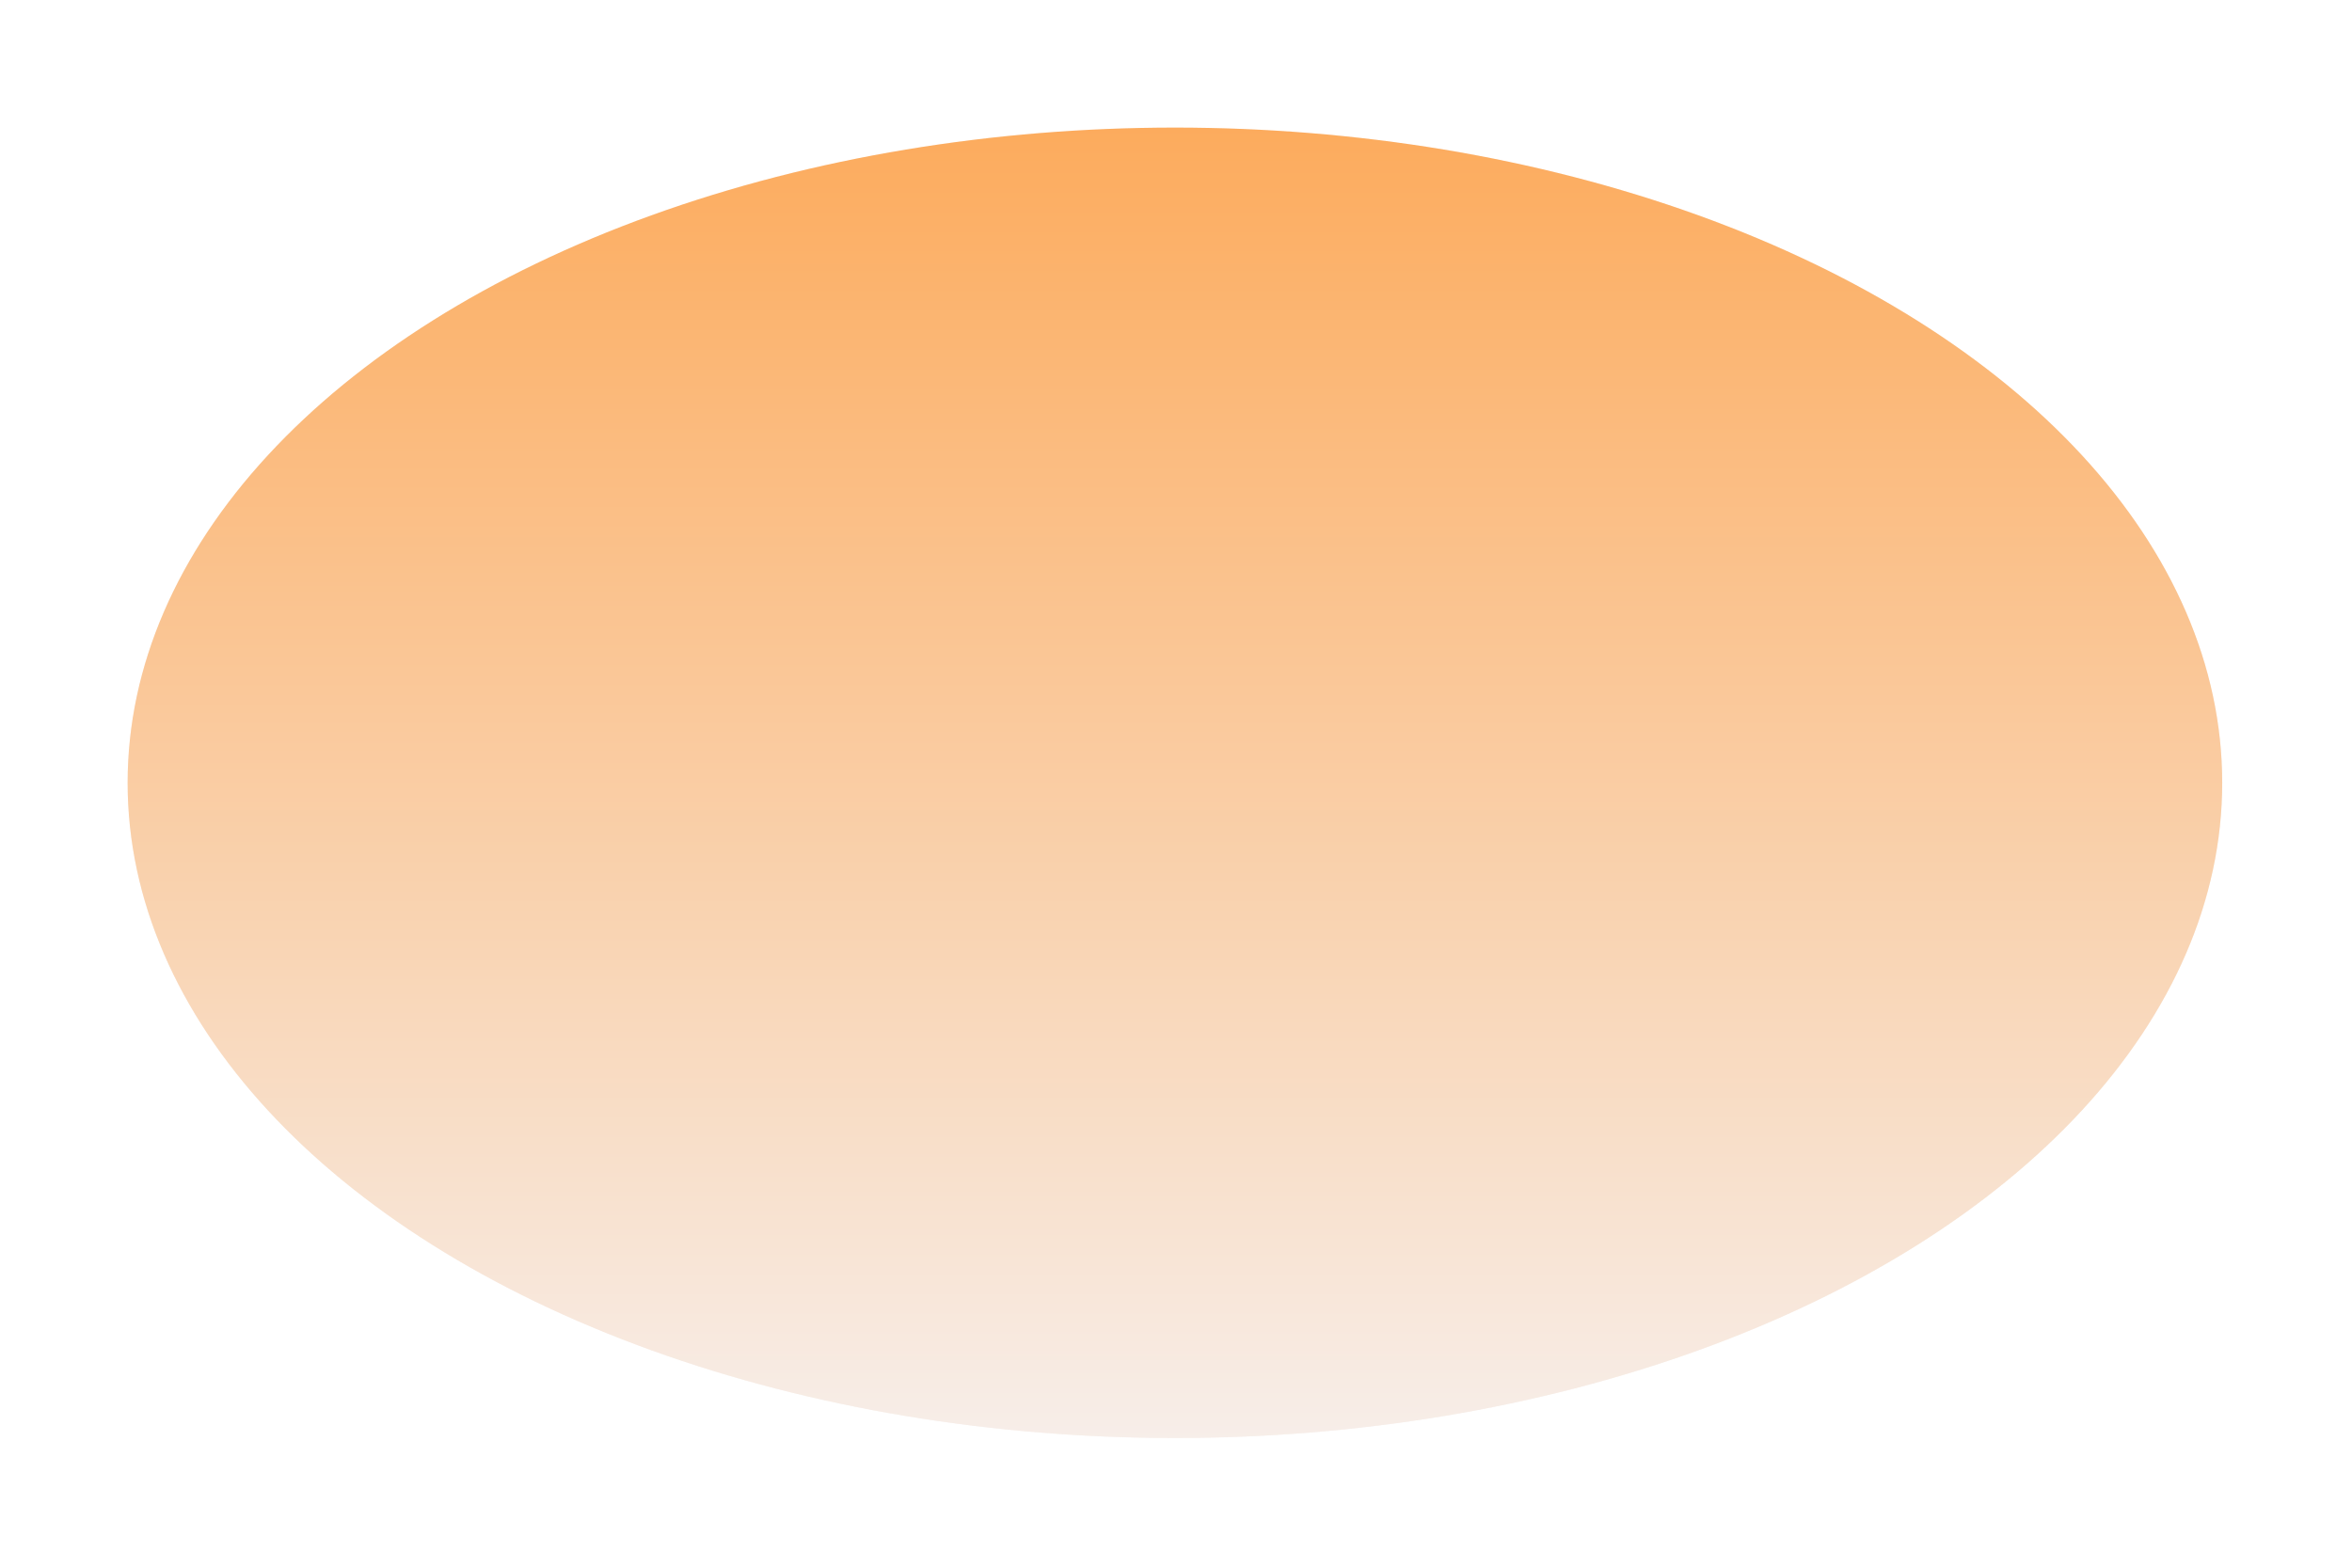 <?xml version="1.0" encoding="utf-8"?>
<svg xmlns="http://www.w3.org/2000/svg" fill="none" height="100%" overflow="visible" preserveAspectRatio="none" style="display: block;" viewBox="0 0 516 344" width="100%">
<g filter="url(#filter0_f_0_31331)" id="Planet">
<ellipse cx="257.762" cy="171.773" fill="#F7EEE9" rx="229.762" ry="143.773"/>
<ellipse cx="257.762" cy="171.773" fill="url(#paint0_linear_0_31331)" fill-opacity="0.6" rx="229.762" ry="143.773"/>
</g>
<defs>
<filter color-interpolation-filters="sRGB" filterUnits="userSpaceOnUse" height="342.579" id="filter0_f_0_31331" width="514.557" x="0.484" y="0.484">
<feFlood flood-opacity="0" result="BackgroundImageFix"/>
<feBlend in="SourceGraphic" in2="BackgroundImageFix" mode="normal" result="shape"/>
<feGaussianBlur result="effect1_foregroundBlur_0_31331" stdDeviation="13.758"/>
</filter>
<linearGradient gradientUnits="userSpaceOnUse" id="paint0_linear_0_31331" x1="257.762" x2="257.762" y1="28" y2="315.547">
<stop stop-color="#FF7F00"/>
<stop offset="1" stop-color="#F7EEE9"/>
</linearGradient>
</defs>
</svg>
